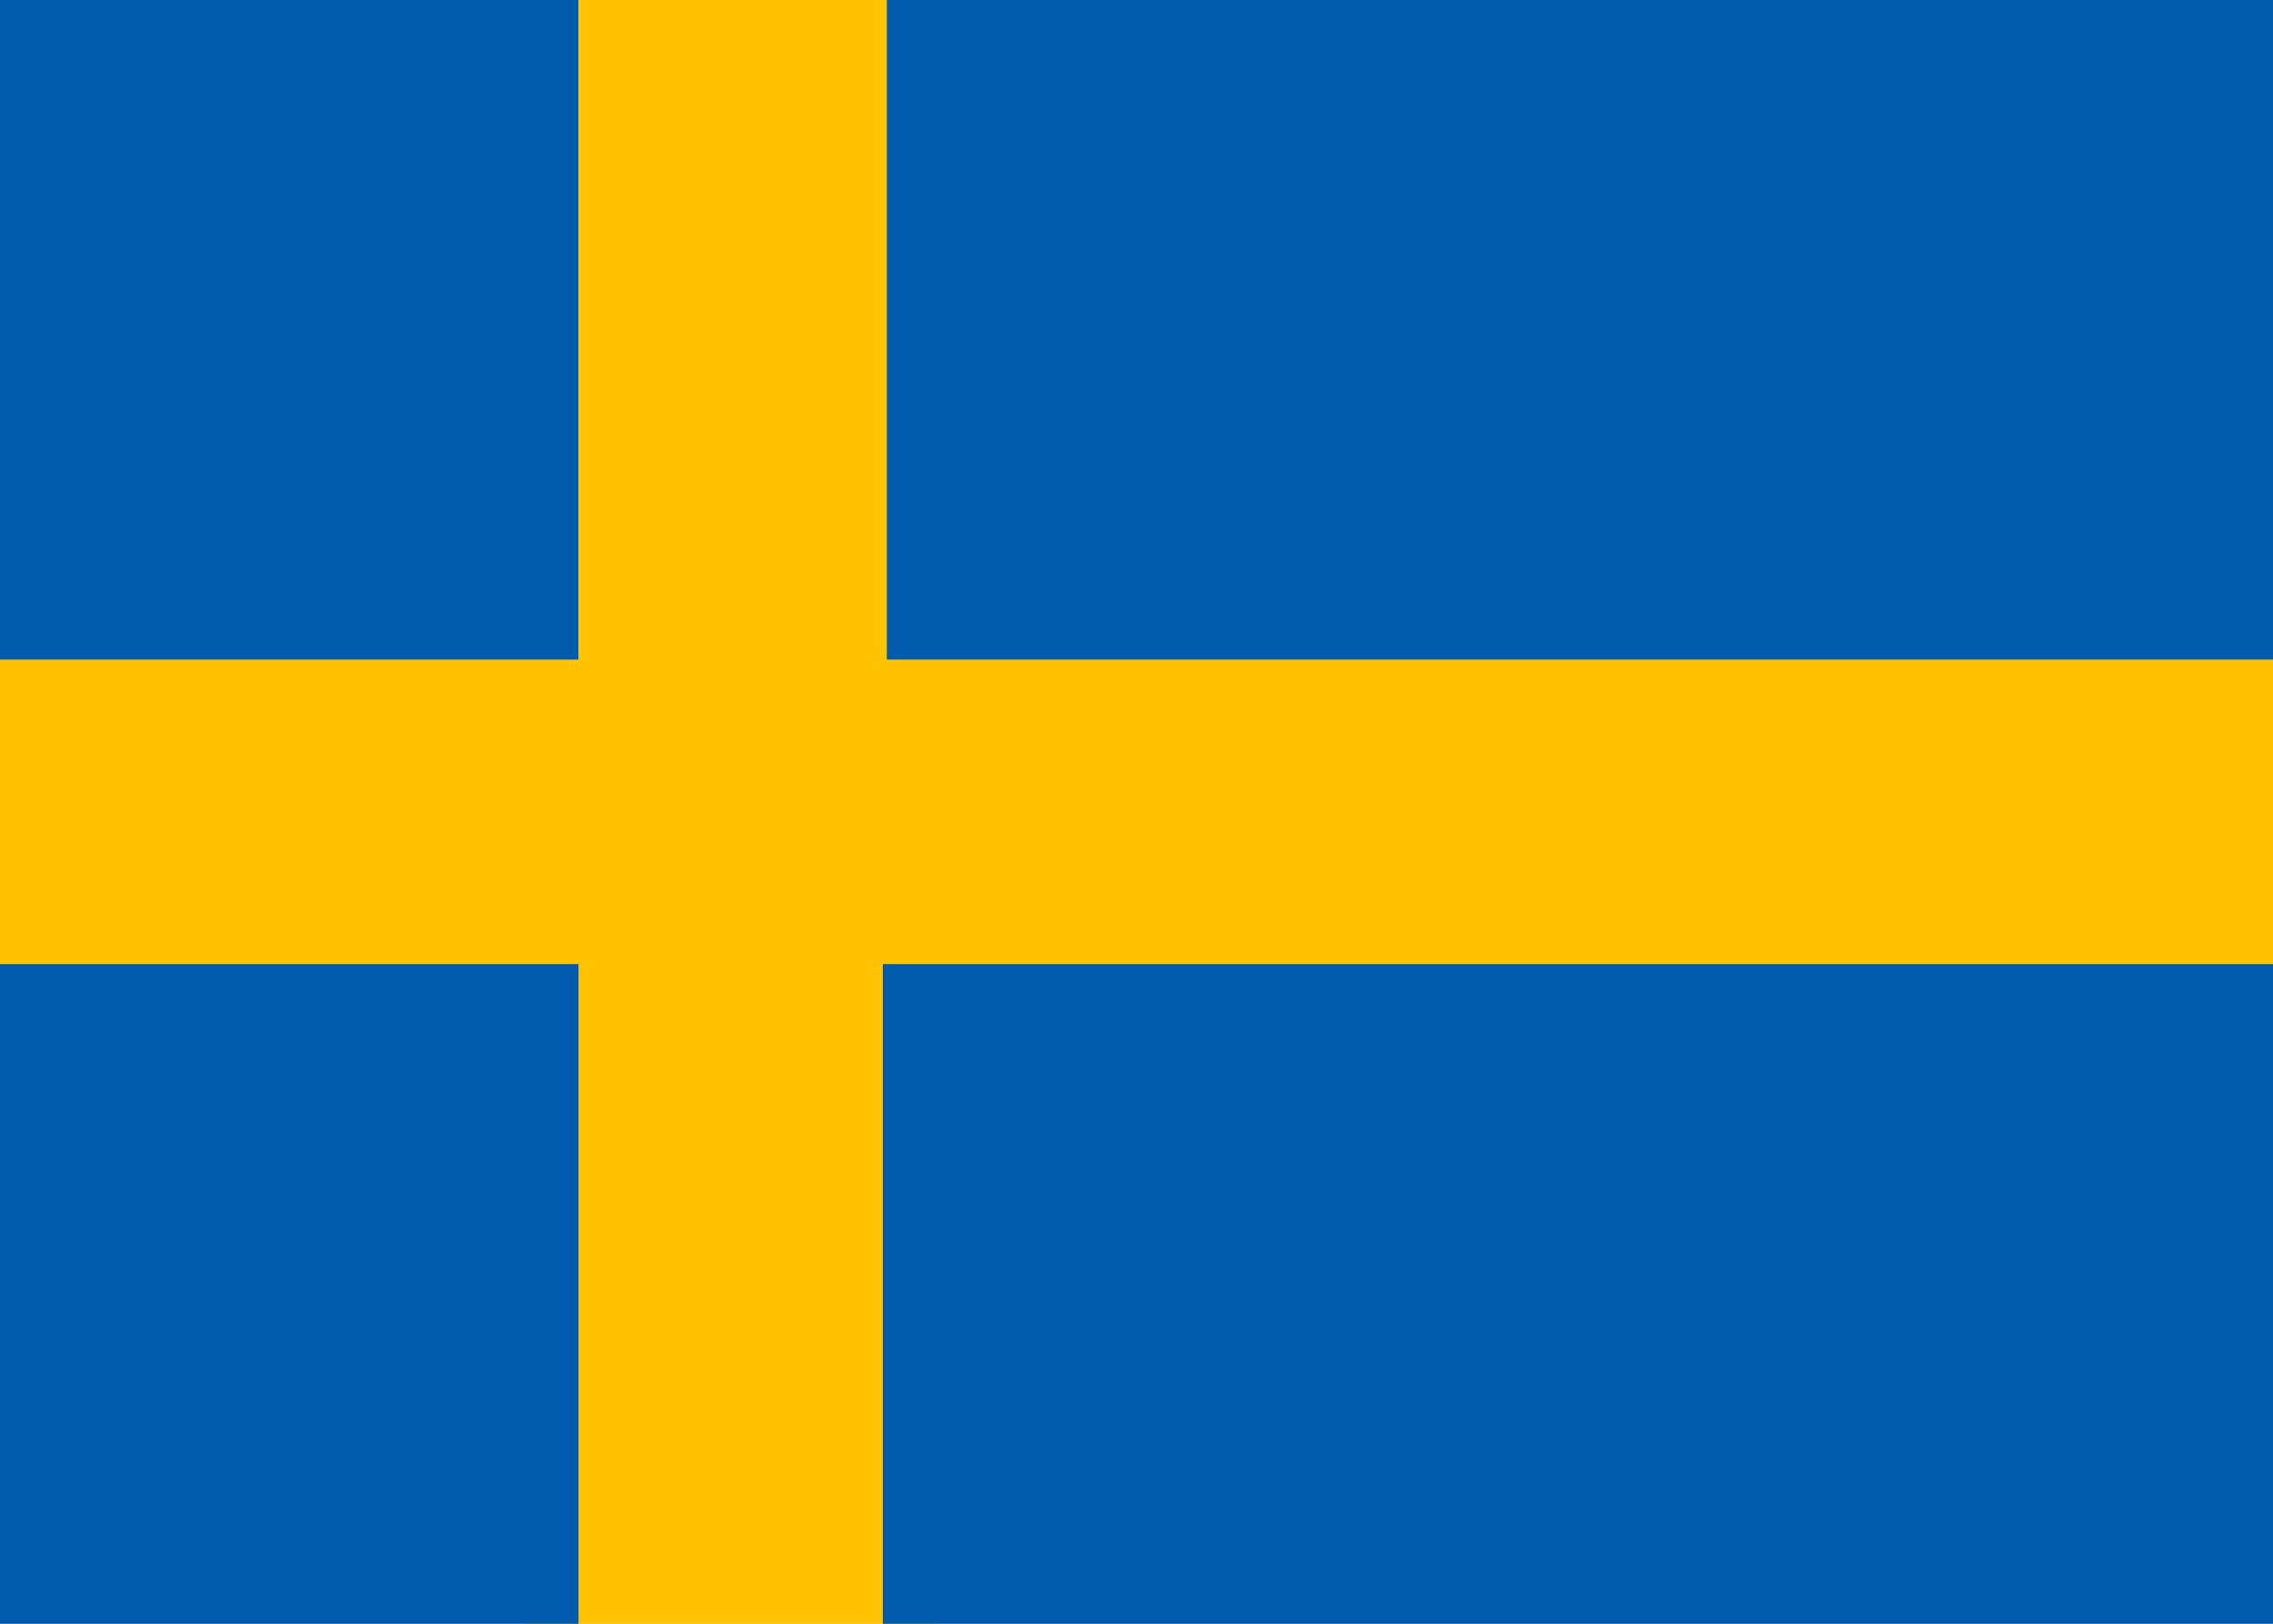 <svg xmlns="http://www.w3.org/2000/svg" xmlns:xlink="http://www.w3.org/1999/xlink" width="28" height="20" viewBox="0 0 28 20">
  <rect x="0" y="0" width="28" height="20" fill="#333333" stroke="none"/>
  <defs>
    <clipPath id="clip-se">
      <rect width="28" height="20"/>
    </clipPath>
  </defs>
  <g id="se" clip-path="url(#clip-se)">
    <rect width="28" height="20" fill="#fff"/>
    <g id="Gruppe_248" data-name="Gruppe 248" transform="translate(-504.991 -242.994)">
      <path id="Pfad_701" data-name="Pfad 701" d="M523.834,242.994v20h5v-20Z" transform="translate(-12.343 0)" fill="#ffc301"/>
      <path id="Pfad_702" data-name="Pfad 702" d="M518.64,262.837H503.991v5h30v-5Z" transform="translate(0 -12.343)" fill="#ffc301"/>
      <path id="Pfad_703" data-name="Pfad 703" d="M503.992,274.412v8.125h8.125v-8.125Z" transform="translate(0 -19.543)" fill="#005bae"/>
      <path id="Pfad_704" data-name="Pfad 704" d="M553.61,251.118v-8.124H535.539v8.124Z" transform="translate(-19.624 0)" fill="#005bae"/>
      <path id="Pfad_705" data-name="Pfad 705" d="M512.116,242.994h-8.125v8.124h8.125Z" transform="translate(0 0)" fill="#005bae"/>
      <path id="Pfad_706" data-name="Pfad 706" d="M535.409,282.537h18.12v-8.125h-18.12Z" transform="translate(-19.543 -19.543)" fill="#005bae"/>
    </g>
  </g>
</svg>
